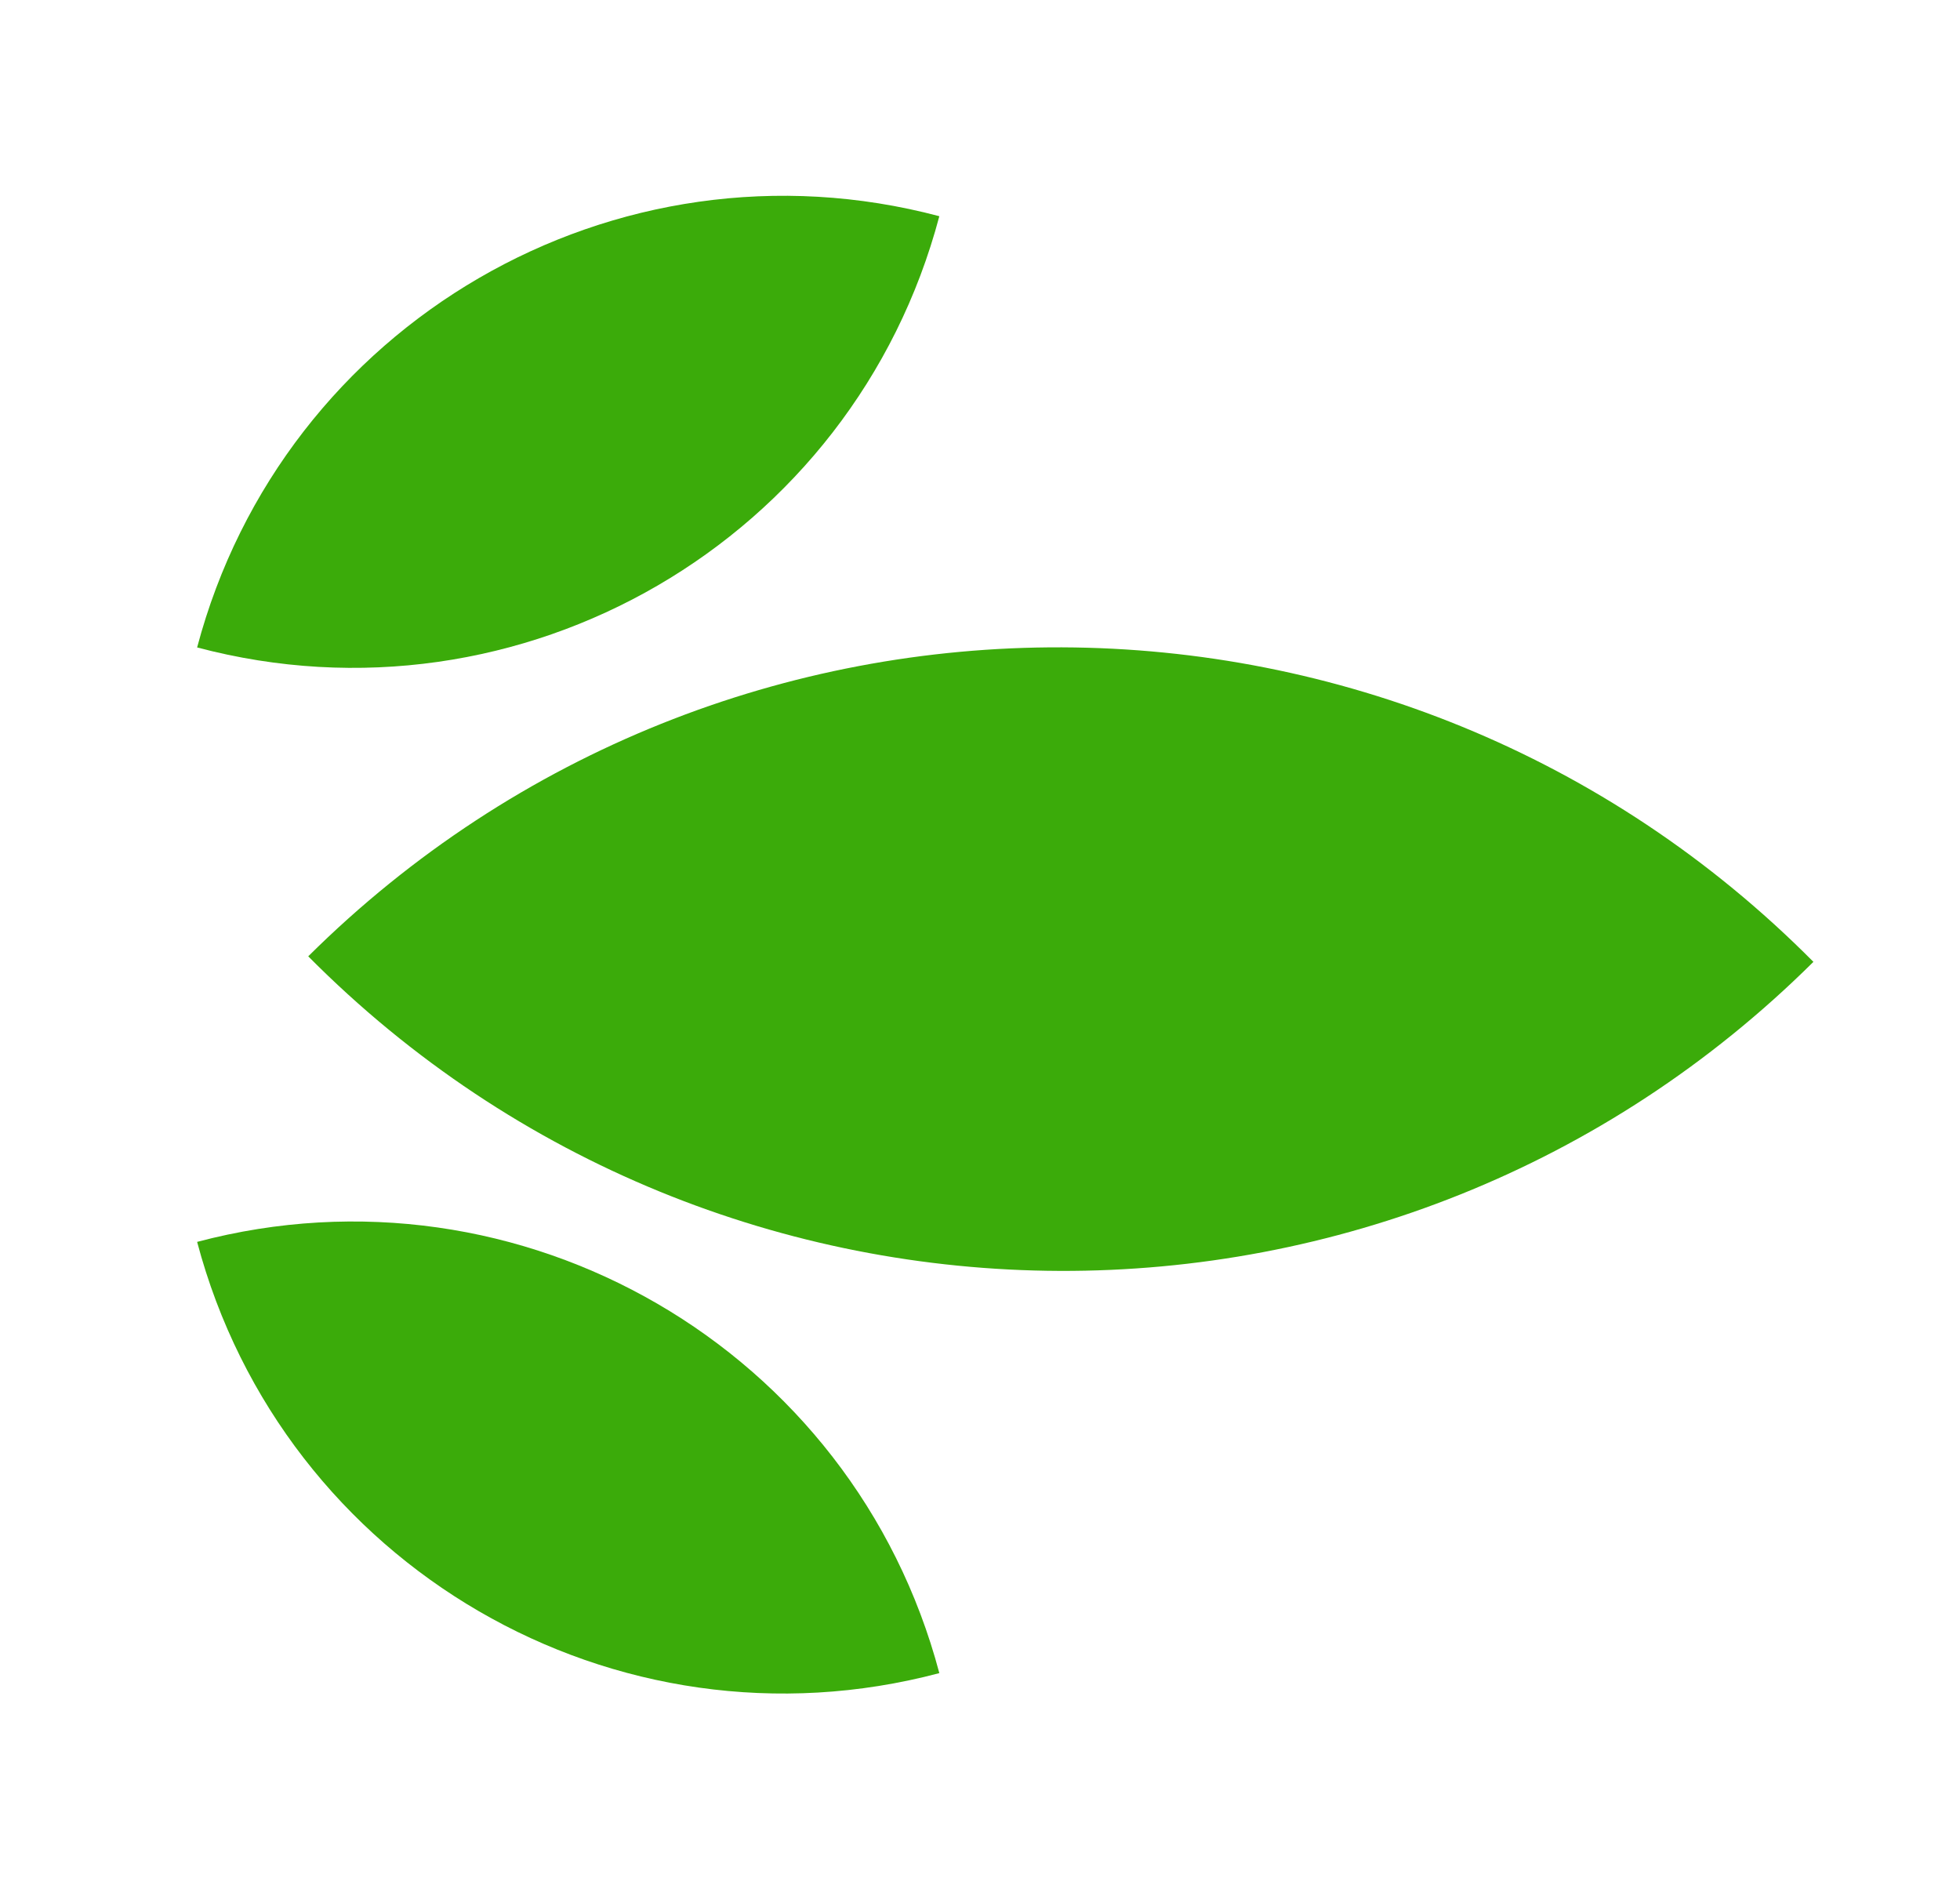 <?xml version="1.0" encoding="UTF-8"?>
<!-- Generator: Adobe Illustrator 26.0.2, SVG Export Plug-In . SVG Version: 6.00 Build 0)  -->
<svg xmlns="http://www.w3.org/2000/svg" xmlns:xlink="http://www.w3.org/1999/xlink" version="1.1" id="Layer_1" x="0px" y="0px" viewBox="0 0 230.38 222.8" style="enable-background:new 0 0 230.38 222.8;" xml:space="preserve">
<style type="text/css">
	.st0{fill:#3BAB0A;}
	.st1{fill:#123308;}
	.st2{fill:#FFFFFF;}
</style>
<path class="st0" d="M36.23,112.39L36.23,112.39c48.67,49.04,127.88,49.33,176.92,0.65C164.48,64.01,85.27,63.72,36.23,112.39"></path>
<path class="st0" d="M23.17,76.09L23.17,76.09c38.09,10.1,77.14-12.59,87.24-50.68C72.33,15.31,33.26,38,23.17,76.09"></path>
<path class="st0" d="M110.41,196.63L110.41,196.63c-38.09,10.1-77.14-12.59-87.24-50.68C61.25,135.86,100.31,158.55,110.41,196.63"></path>
</svg>
